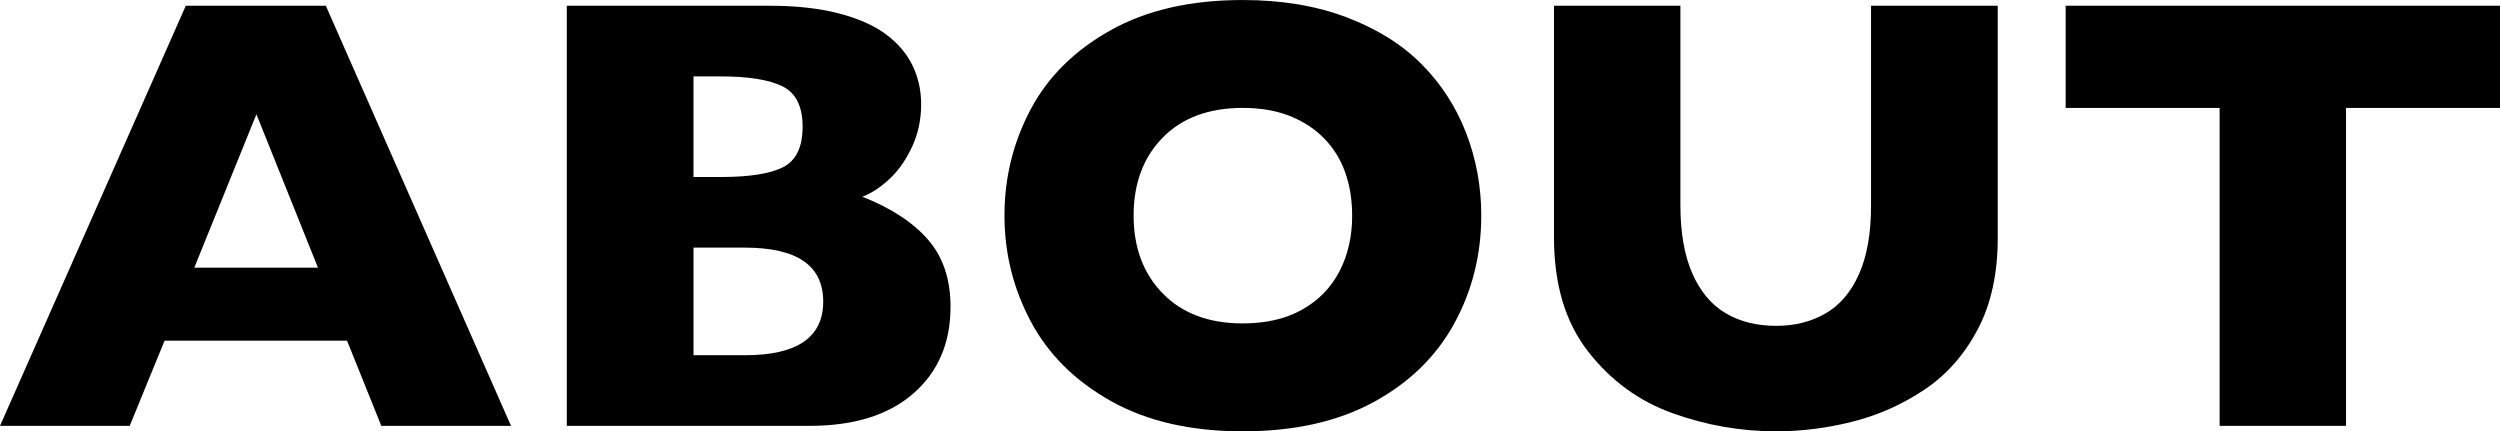 <?xml version="1.0" encoding="UTF-8"?>
<svg id="_レイヤー_2" data-name="レイヤー 2" xmlns="http://www.w3.org/2000/svg" viewBox="0 0 194.368 33.533">
  <g id="_コンテンツ" data-name="コンテンツ">
    <g>
      <path d="M39.731,33.109h-10.086l-2.663-6.622h-14.187l-2.71,6.622H0L14.445.447h10.887l14.398,32.662ZM24.72,20.809l-4.784-11.925-4.831,11.925h9.615Z"/>
      <path d="M73.901,23.848c0,2.812-.962,5.06-2.887,6.74-1.924,1.682-4.615,2.521-8.071,2.521h-18.876V.447h15.789c2.042,0,3.821.197,5.338.59,1.516.393,2.737.931,3.664,1.614.927.683,1.618,1.488,2.074,2.415s.684,1.94.684,3.04c0,1.194-.236,2.298-.707,3.311-.471,1.014-1.057,1.847-1.755,2.498-.699.652-1.402,1.112-2.109,1.379,2.23.88,3.932,1.991,5.102,3.334,1.17,1.344,1.755,3.084,1.755,5.22ZM62.401,9.851c0-1.571-.519-2.616-1.556-3.135-1.037-.519-2.655-.777-4.854-.777h-2.074v7.823h2.121c2.246,0,3.868-.259,4.866-.777.998-.519,1.497-1.562,1.497-3.134ZM64.003,23.447c0-2.796-2.026-4.194-6.08-4.194h-4.006v8.365h4.006c4.053,0,6.08-1.39,6.08-4.171Z"/>
      <path d="M115.164,16.755c0,3.048-.703,5.853-2.109,8.413-1.406,2.561-3.5,4.595-6.28,6.104-2.781,1.508-6.167,2.262-10.157,2.262-4.038,0-7.455-.785-10.251-2.356-2.796-1.57-4.875-3.637-6.233-6.197-1.359-2.561-2.039-5.303-2.039-8.225,0-2.938.675-5.683,2.027-8.236,1.351-2.553,3.429-4.61,6.233-6.174s6.225-2.345,10.263-2.345c3.017,0,5.707.447,8.071,1.343,2.364.896,4.308,2.109,5.833,3.642,1.523,1.531,2.678,3.314,3.464,5.349.786,2.035,1.178,4.176,1.178,6.422ZM105.125,16.755c0-1.226-.181-2.345-.542-3.358-.362-1.013-.907-1.893-1.638-2.639-.73-.746-1.622-1.328-2.674-1.744-1.053-.416-2.271-.624-3.653-.624-2.639,0-4.713.77-6.221,2.309-1.508,1.54-2.262,3.559-2.262,6.057s.758,4.521,2.274,6.068,3.585,2.321,6.209,2.321c1.807,0,3.346-.357,4.619-1.072,1.273-.715,2.239-1.705,2.899-2.97.66-1.265.99-2.714.99-4.348Z"/>
      <path d="M155.32,18.476c0,2.796-.522,5.181-1.567,7.151-1.045,1.972-2.427,3.531-4.148,4.678-1.72,1.147-3.574,1.972-5.561,2.475-1.988.503-3.971.754-5.951.754-2.765,0-5.455-.471-8.071-1.414-2.616-.942-4.804-2.545-6.563-4.807-1.76-2.263-2.64-5.208-2.64-8.837V.447h9.827v15.482c0,2.153.31,3.933.931,5.338.621,1.406,1.485,2.436,2.592,3.087,1.107.652,2.416.979,3.923.979,1.445,0,2.726-.322,3.841-.967,1.115-.644,1.983-1.665,2.604-3.063.621-1.397.931-3.173.931-5.325V.447h9.85v18.028Z"/>
      <path d="M194.368,8.39h-11.971v24.72h-9.827V8.39h-11.971V.447h33.77v7.942Z"/>
    </g>
  </g>
</svg>
